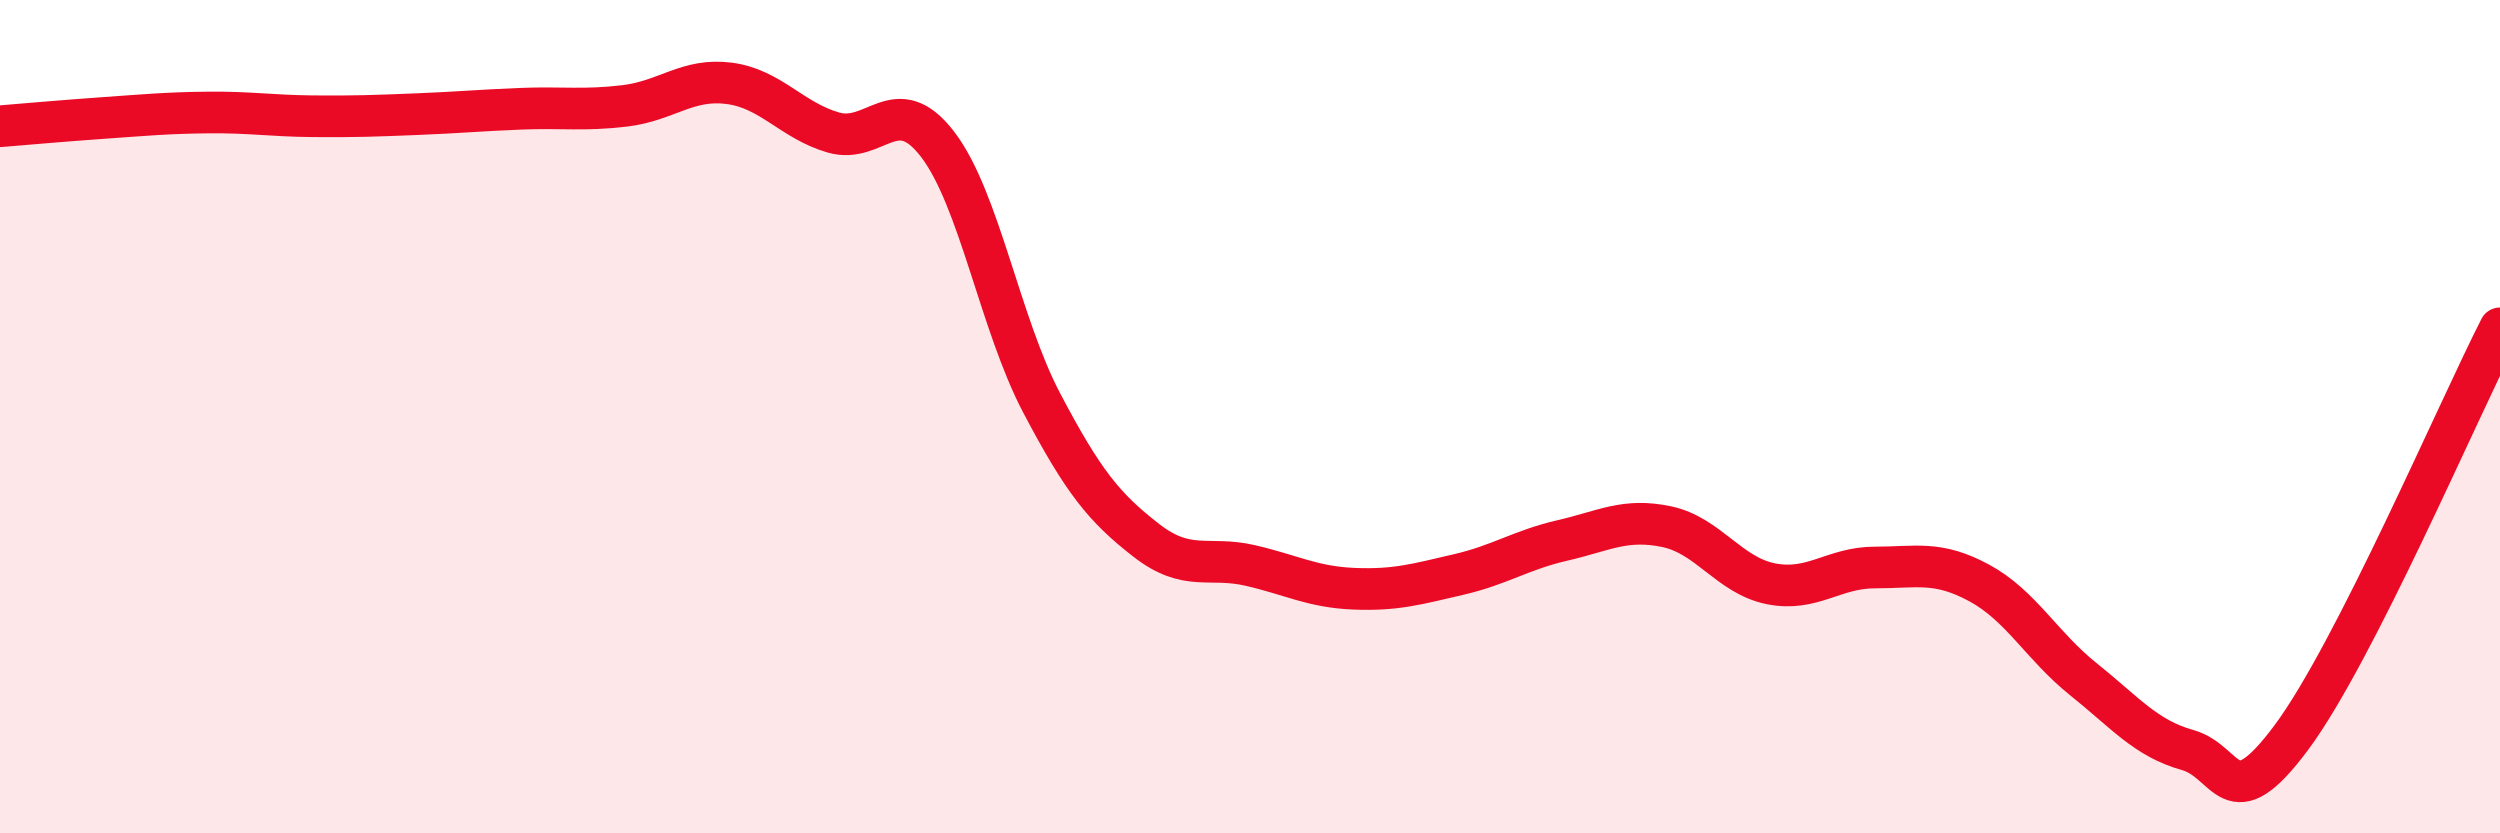
    <svg width="60" height="20" viewBox="0 0 60 20" xmlns="http://www.w3.org/2000/svg">
      <path
        d="M 0,3.03 C 0.5,2.99 1.5,2.9 2.5,2.83 C 3.5,2.76 4,2.71 5,2.7 C 6,2.69 6.5,2.78 7.5,2.79 C 8.5,2.8 9,2.78 10,2.74 C 11,2.7 11.5,2.65 12.5,2.61 C 13.5,2.57 14,2.66 15,2.54 C 16,2.42 16.5,1.87 17.5,2 C 18.5,2.13 19,2.89 20,3.18 C 21,3.47 21.5,2.16 22.5,3.46 C 23.5,4.76 24,7.77 25,9.67 C 26,11.57 26.5,12.18 27.5,12.96 C 28.5,13.74 29,13.34 30,13.57 C 31,13.8 31.5,14.09 32.5,14.13 C 33.5,14.17 34,14.02 35,13.79 C 36,13.56 36.5,13.2 37.5,12.97 C 38.5,12.74 39,12.43 40,12.64 C 41,12.85 41.5,13.81 42.5,14.01 C 43.5,14.21 44,13.62 45,13.62 C 46,13.62 46.5,13.45 47.5,13.99 C 48.5,14.53 49,15.5 50,16.3 C 51,17.1 51.5,17.72 52.5,18 C 53.5,18.28 53.5,19.71 55,17.69 C 56.5,15.67 59,9.84 60,7.88L60 20L0 20Z"
        fill="#EB0A25"
        opacity="0.1"
        stroke-linecap="round"
        stroke-linejoin="round"
      />
      <path
        d="M 0,3.03 C 0.5,2.99 1.5,2.9 2.5,2.83 C 3.5,2.76 4,2.71 5,2.7 C 6,2.69 6.5,2.78 7.5,2.79 C 8.5,2.8 9,2.78 10,2.74 C 11,2.7 11.5,2.65 12.5,2.61 C 13.5,2.57 14,2.66 15,2.54 C 16,2.42 16.5,1.87 17.5,2 C 18.5,2.13 19,2.89 20,3.18 C 21,3.47 21.5,2.16 22.5,3.46 C 23.5,4.76 24,7.77 25,9.67 C 26,11.57 26.5,12.18 27.5,12.96 C 28.5,13.74 29,13.34 30,13.57 C 31,13.8 31.5,14.09 32.5,14.13 C 33.5,14.17 34,14.02 35,13.79 C 36,13.56 36.5,13.2 37.5,12.97 C 38.5,12.74 39,12.43 40,12.64 C 41,12.85 41.5,13.81 42.5,14.01 C 43.5,14.21 44,13.62 45,13.62 C 46,13.62 46.5,13.45 47.5,13.99 C 48.5,14.53 49,15.5 50,16.3 C 51,17.1 51.5,17.72 52.5,18 C 53.5,18.28 53.5,19.71 55,17.69 C 56.5,15.67 59,9.84 60,7.88"
        stroke="#EB0A25"
        stroke-width="1"
        fill="none"
        stroke-linecap="round"
        stroke-linejoin="round"
      />
    </svg>
  